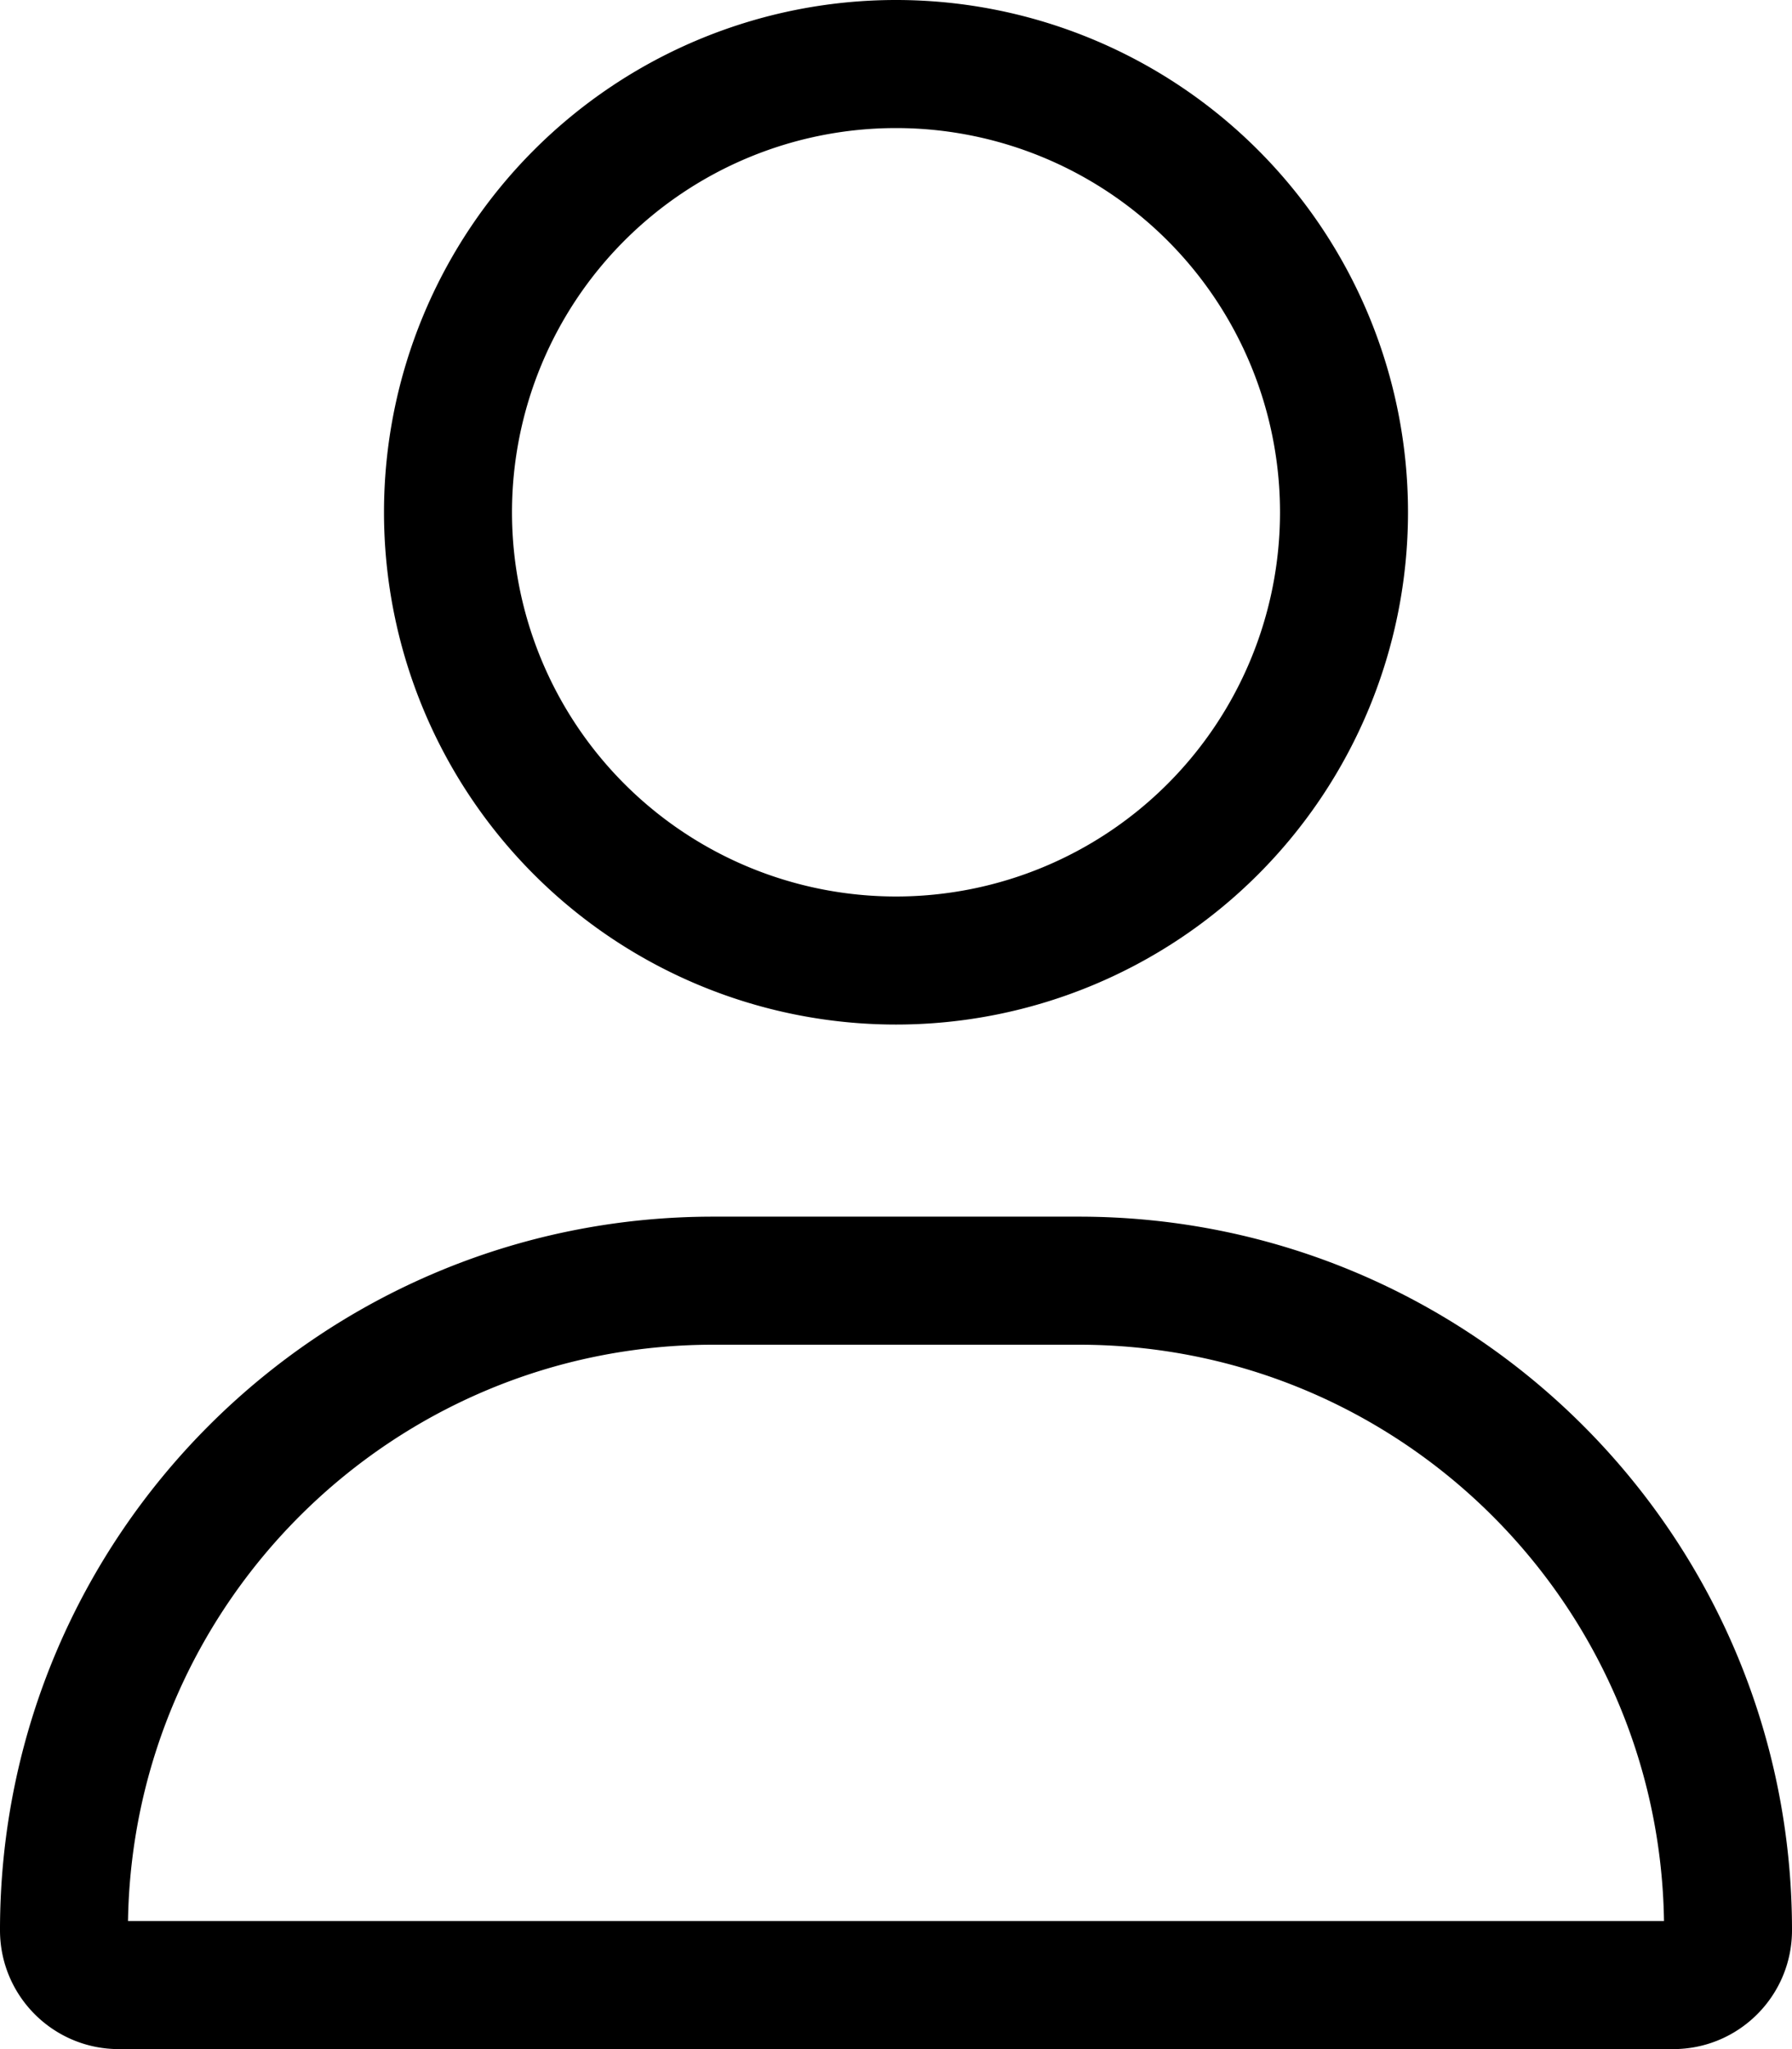 <?xml version="1.0" encoding="UTF-8"?> <svg xmlns="http://www.w3.org/2000/svg" viewBox="0 0 448 512"><path d="M320 128a96 96 0 1 0 -192 0 96 96 0 1 0 192 0zM96 128a128 128 0 1 1 256 0A128 128 0 1 1 96 128zM32 480H416c-1.2-79.7-66.2-144-146.3-144H178.3c-80 0-145 64.3-146.3 144zM0 482.3C0 383.8 79.8 304 178.3 304h91.4C368.2 304 448 383.8 448 482.3c0 16.4-13.3 29.7-29.7 29.7H29.7C13.3 512 0 498.7 0 482.3z"></path></svg> 